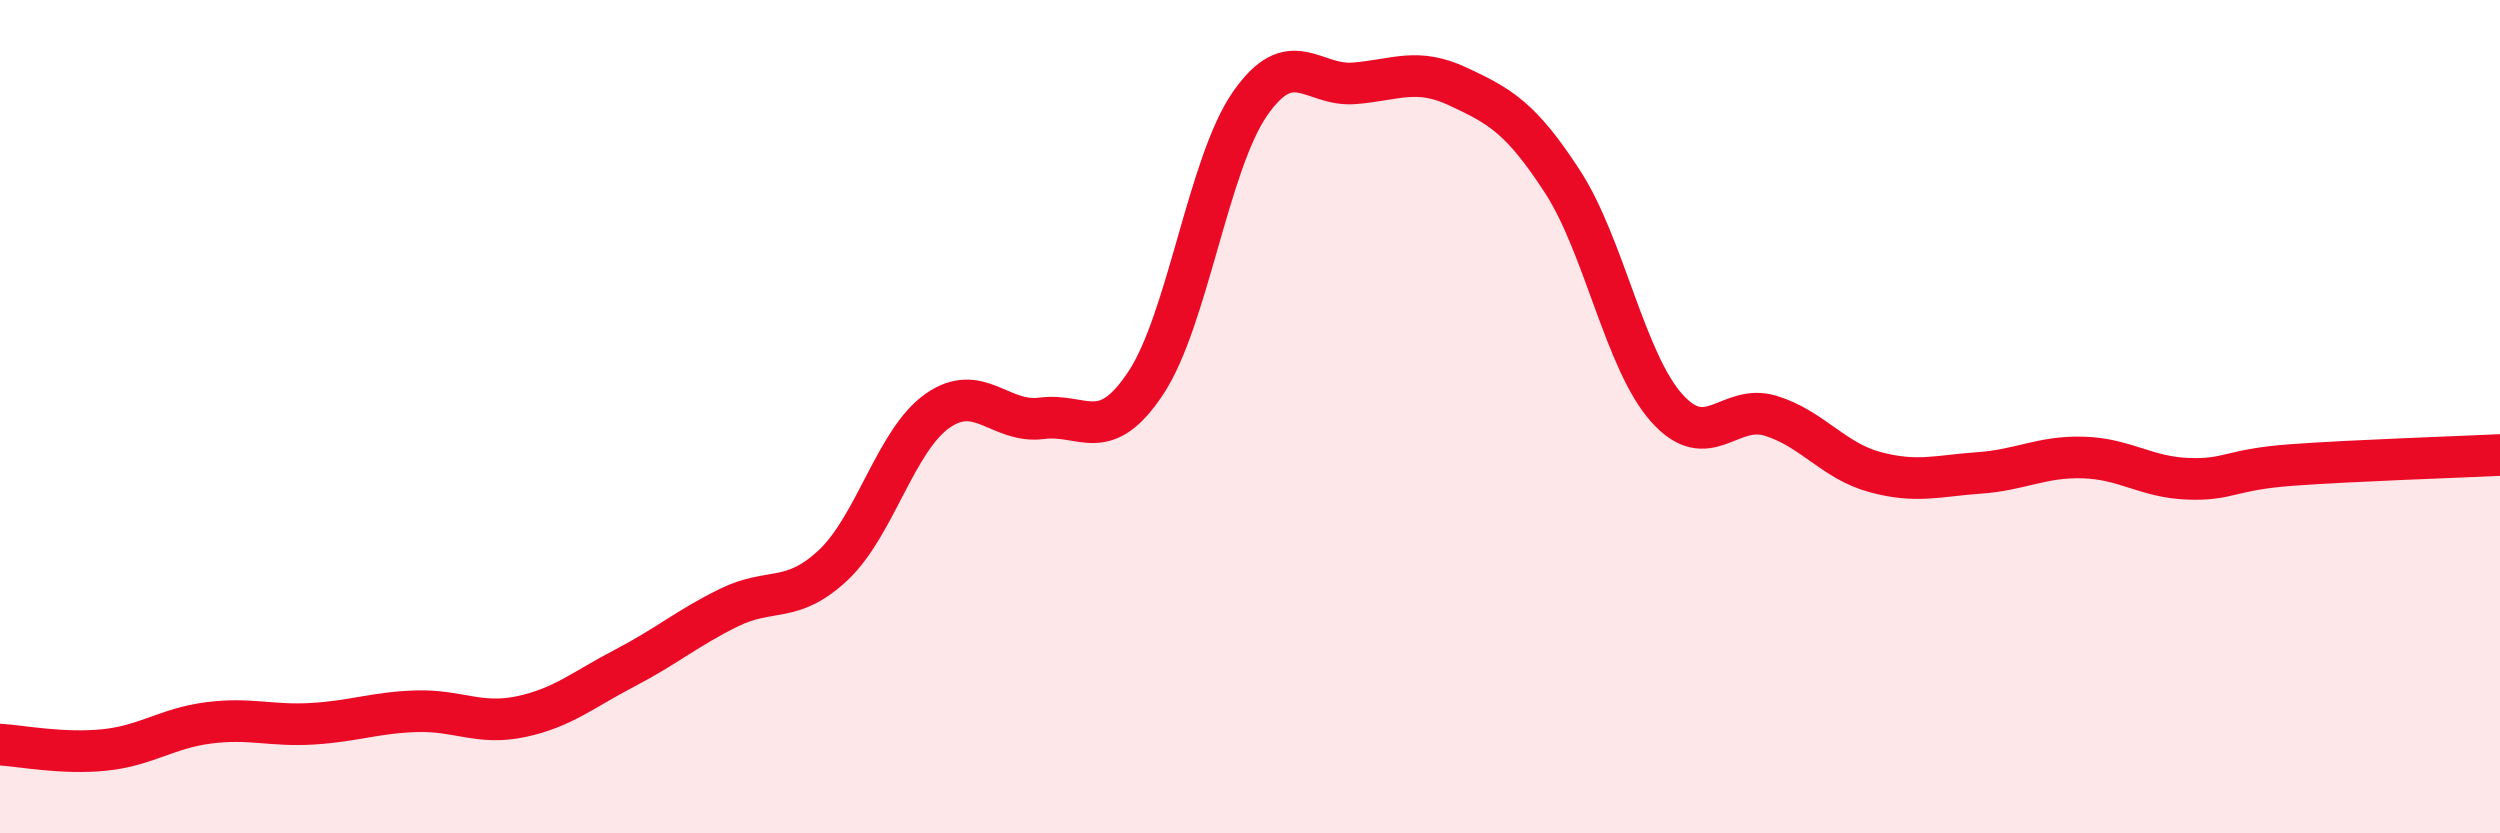 
    <svg width="60" height="20" viewBox="0 0 60 20" xmlns="http://www.w3.org/2000/svg">
      <path
        d="M 0,17.87 C 0.5,17.9 1.5,18.1 2.5,18 C 3.5,17.9 4,17.48 5,17.35 C 6,17.22 6.5,17.43 7.5,17.37 C 8.5,17.31 9,17.1 10,17.07 C 11,17.04 11.5,17.41 12.5,17.2 C 13.5,16.99 14,16.55 15,16.03 C 16,15.51 16.5,15.07 17.5,14.58 C 18.5,14.09 19,14.5 20,13.56 C 21,12.62 21.5,10.56 22.5,9.86 C 23.5,9.16 24,10.17 25,10.04 C 26,9.91 26.5,10.7 27.5,9.19 C 28.5,7.68 29,3.93 30,2.49 C 31,1.05 31.5,2.08 32.5,2 C 33.5,1.92 34,1.61 35,2.08 C 36,2.55 36.5,2.82 37.5,4.36 C 38.5,5.9 39,8.67 40,9.79 C 41,10.91 41.5,9.67 42.5,9.98 C 43.5,10.29 44,11.06 45,11.33 C 46,11.6 46.5,11.42 47.5,11.35 C 48.5,11.28 49,10.95 50,10.98 C 51,11.01 51.5,11.45 52.5,11.49 C 53.5,11.53 53.5,11.27 55,11.16 C 56.5,11.05 59,10.97 60,10.92L60 20L0 20Z"
        fill="#EB0A25"
        opacity="0.1"
        stroke-linecap="round"
        stroke-linejoin="round"
      />
      <path
        d="M 0,17.87 C 0.5,17.9 1.5,18.1 2.5,18 C 3.5,17.9 4,17.48 5,17.35 C 6,17.22 6.5,17.43 7.5,17.37 C 8.5,17.31 9,17.1 10,17.07 C 11,17.04 11.5,17.41 12.5,17.2 C 13.5,16.99 14,16.55 15,16.03 C 16,15.51 16.5,15.07 17.5,14.58 C 18.5,14.09 19,14.5 20,13.56 C 21,12.62 21.5,10.56 22.5,9.86 C 23.5,9.16 24,10.17 25,10.04 C 26,9.91 26.5,10.7 27.5,9.19 C 28.5,7.68 29,3.93 30,2.49 C 31,1.05 31.5,2.08 32.5,2 C 33.5,1.92 34,1.61 35,2.08 C 36,2.55 36.5,2.82 37.5,4.36 C 38.5,5.9 39,8.67 40,9.79 C 41,10.91 41.5,9.67 42.5,9.98 C 43.5,10.29 44,11.06 45,11.33 C 46,11.6 46.5,11.42 47.5,11.35 C 48.5,11.28 49,10.95 50,10.98 C 51,11.01 51.5,11.45 52.5,11.49 C 53.5,11.53 53.5,11.27 55,11.16 C 56.5,11.05 59,10.97 60,10.92"
        stroke="#EB0A25"
        stroke-width="1"
        fill="none"
        stroke-linecap="round"
        stroke-linejoin="round"
      />
    </svg>
  